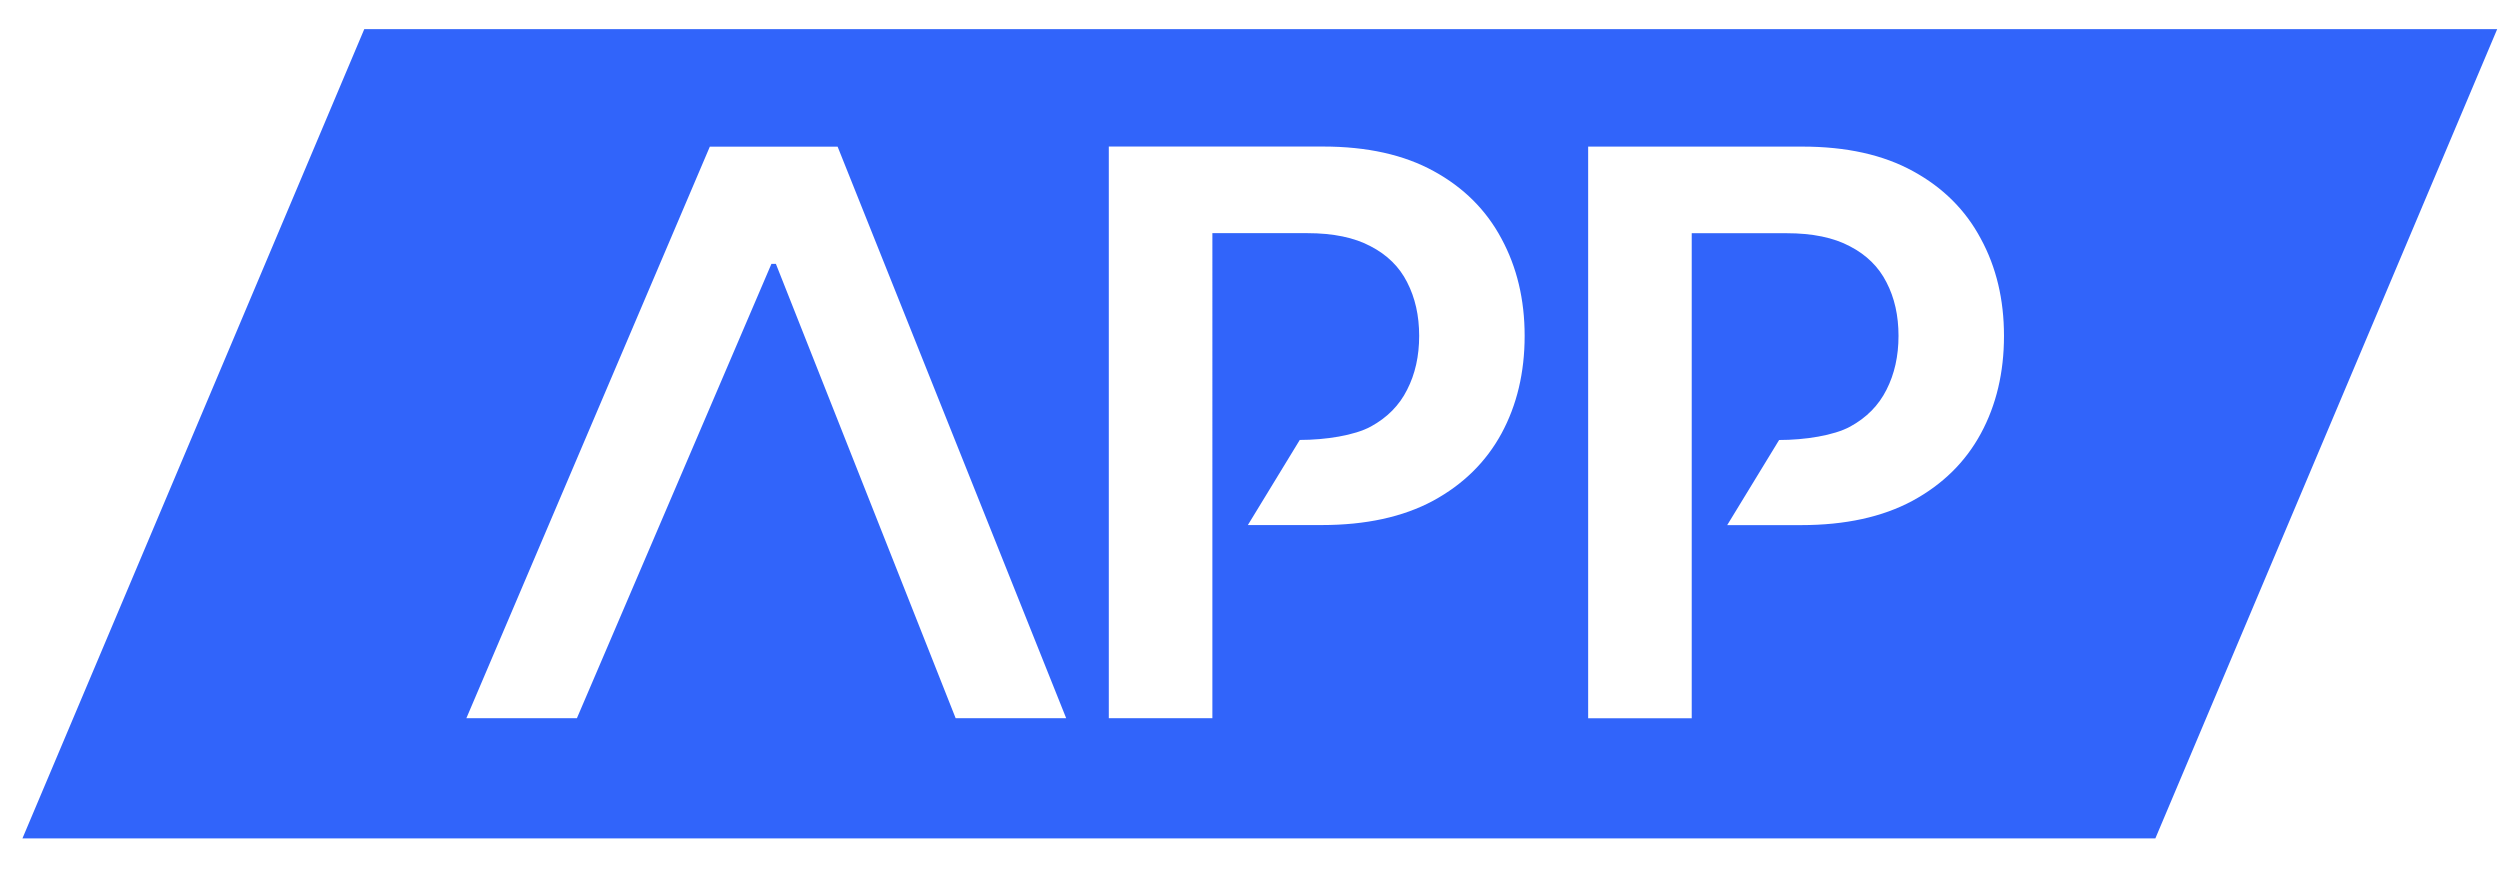 <svg viewBox="0 0 42 15" fill="none" xmlns="http://www.w3.org/2000/svg"><path fill-rule="evenodd" clip-rule="evenodd" d="M6.12.489.377 14.085h35.833L41.953.489H6.12ZM7.835 12.066h1.857l3.268-7.633h.075l3.02 7.633h1.857l-3.84-9.602h-2.147L7.835 12.066Zm10.793-9.602v9.602h1.74V3.917h1.594c.434 0 .789.073 1.064.22.278.144.483.345.614.605.134.26.202.559.202.9 0 .341-.067.642-.202.905-.131.263-.335.469-.61.619-.275.15-.762.225-1.194.225l-.872 1.43h1.241c.741 0 1.365-.136 1.871-.408.506-.275.889-.652 1.149-1.13.259-.478.389-1.025.389-1.641 0-.61-.13-1.153-.389-1.632-.256-.481-.636-.86-1.139-1.135-.5-.275-1.119-.413-1.857-.413h-3.601Zm8.053 9.602V2.463h3.601c.738 0 1.357.138 1.857.413.503.275.883.653 1.139 1.135.26.478.389 1.022.389 1.632 0 .616-.13 1.163-.389 1.641-.259.478-.642.855-1.149 1.13-.506.272-1.13.408-1.871.408h-1.241l.872-1.43c.431 0 .919-.075 1.194-.225.275-.15.478-.356.61-.619.134-.263.202-.564.202-.905 0-.341-.067-.641-.202-.9-.131-.259-.336-.461-.614-.605-.275-.147-.63-.22-1.064-.22h-1.594v8.149h-1.74Z" fill="#3164FA"/></svg>

